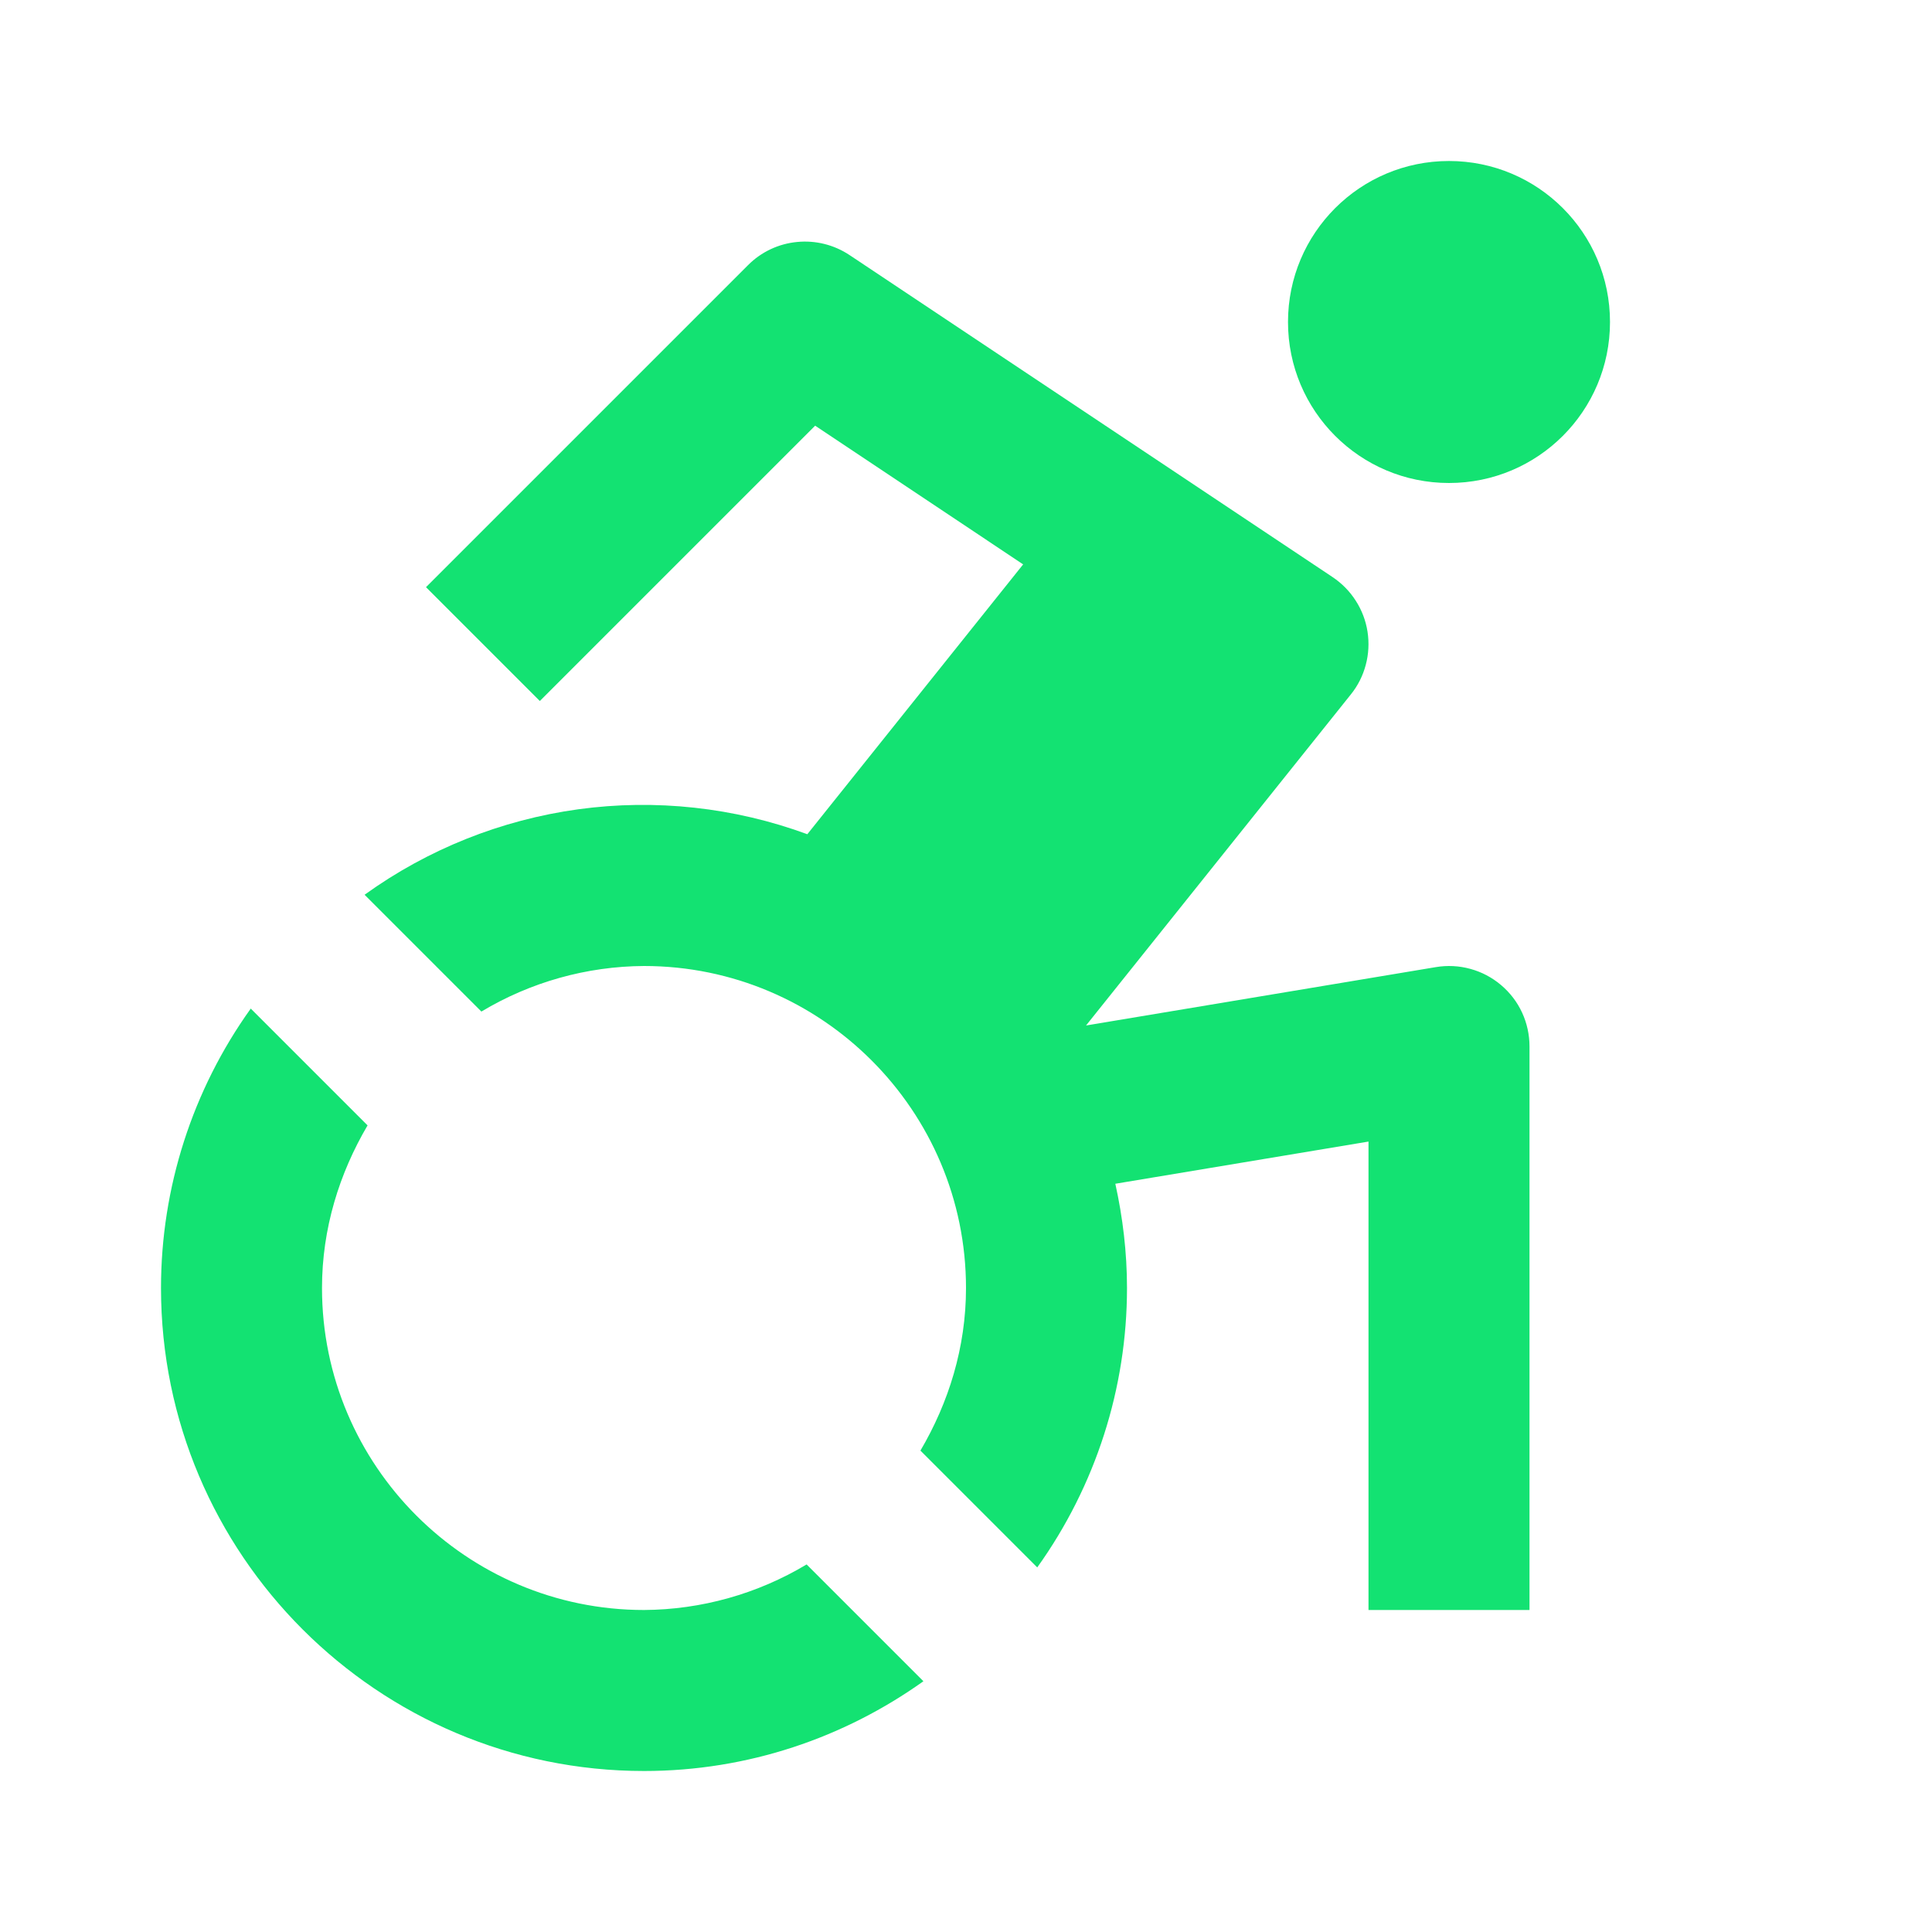 <svg width="24" height="24" viewBox="0 0 24 24" fill="none" xmlns="http://www.w3.org/2000/svg">
<path d="M18 6C19.105 6 20 5.105 20 4C20 2.895 19.105 2 18 2C16.895 2 16 2.895 16 4C16 5.105 16.895 6 18 6Z" fill="#13E272"/>
<path d="M17.836 12.014L13.491 12.739L16.781 8.626C16.868 8.518 16.931 8.393 16.966 8.259C17.002 8.125 17.009 7.985 16.988 7.848C16.967 7.711 16.917 7.579 16.842 7.463C16.768 7.346 16.669 7.246 16.554 7.169L10.554 3.169C10.362 3.041 10.131 2.983 9.901 3.006C9.67 3.028 9.455 3.13 9.292 3.294L5.292 7.294L6.706 8.708L10.126 5.288L12.71 7.011L10.029 10.363C9.121 10.029 8.144 9.922 7.185 10.053C6.226 10.185 5.314 10.549 4.529 11.115L5.98 12.566C6.59 12.2 7.288 12.004 8 12C10.206 12 12 13.794 12 16C12 16.739 11.784 17.425 11.434 18.02L12.885 19.471C13.61 18.459 14 17.245 14 16C14 15.555 13.947 15.122 13.855 14.705L17 14.181V20H19V13C19 12.855 18.969 12.711 18.908 12.579C18.847 12.447 18.758 12.331 18.647 12.237C18.536 12.143 18.406 12.074 18.266 12.036C18.126 11.997 17.979 11.99 17.836 12.014ZM8 20C5.794 20 4 18.206 4 16C4 15.261 4.216 14.575 4.566 13.98L3.115 12.529C2.39 13.541 2 14.755 2 16C2 19.309 4.691 22 8 22C9.294 22 10.49 21.584 11.471 20.885L10.02 19.434C9.41 19.8 8.712 19.996 8 20Z" fill="#13E272"/>
</svg>
